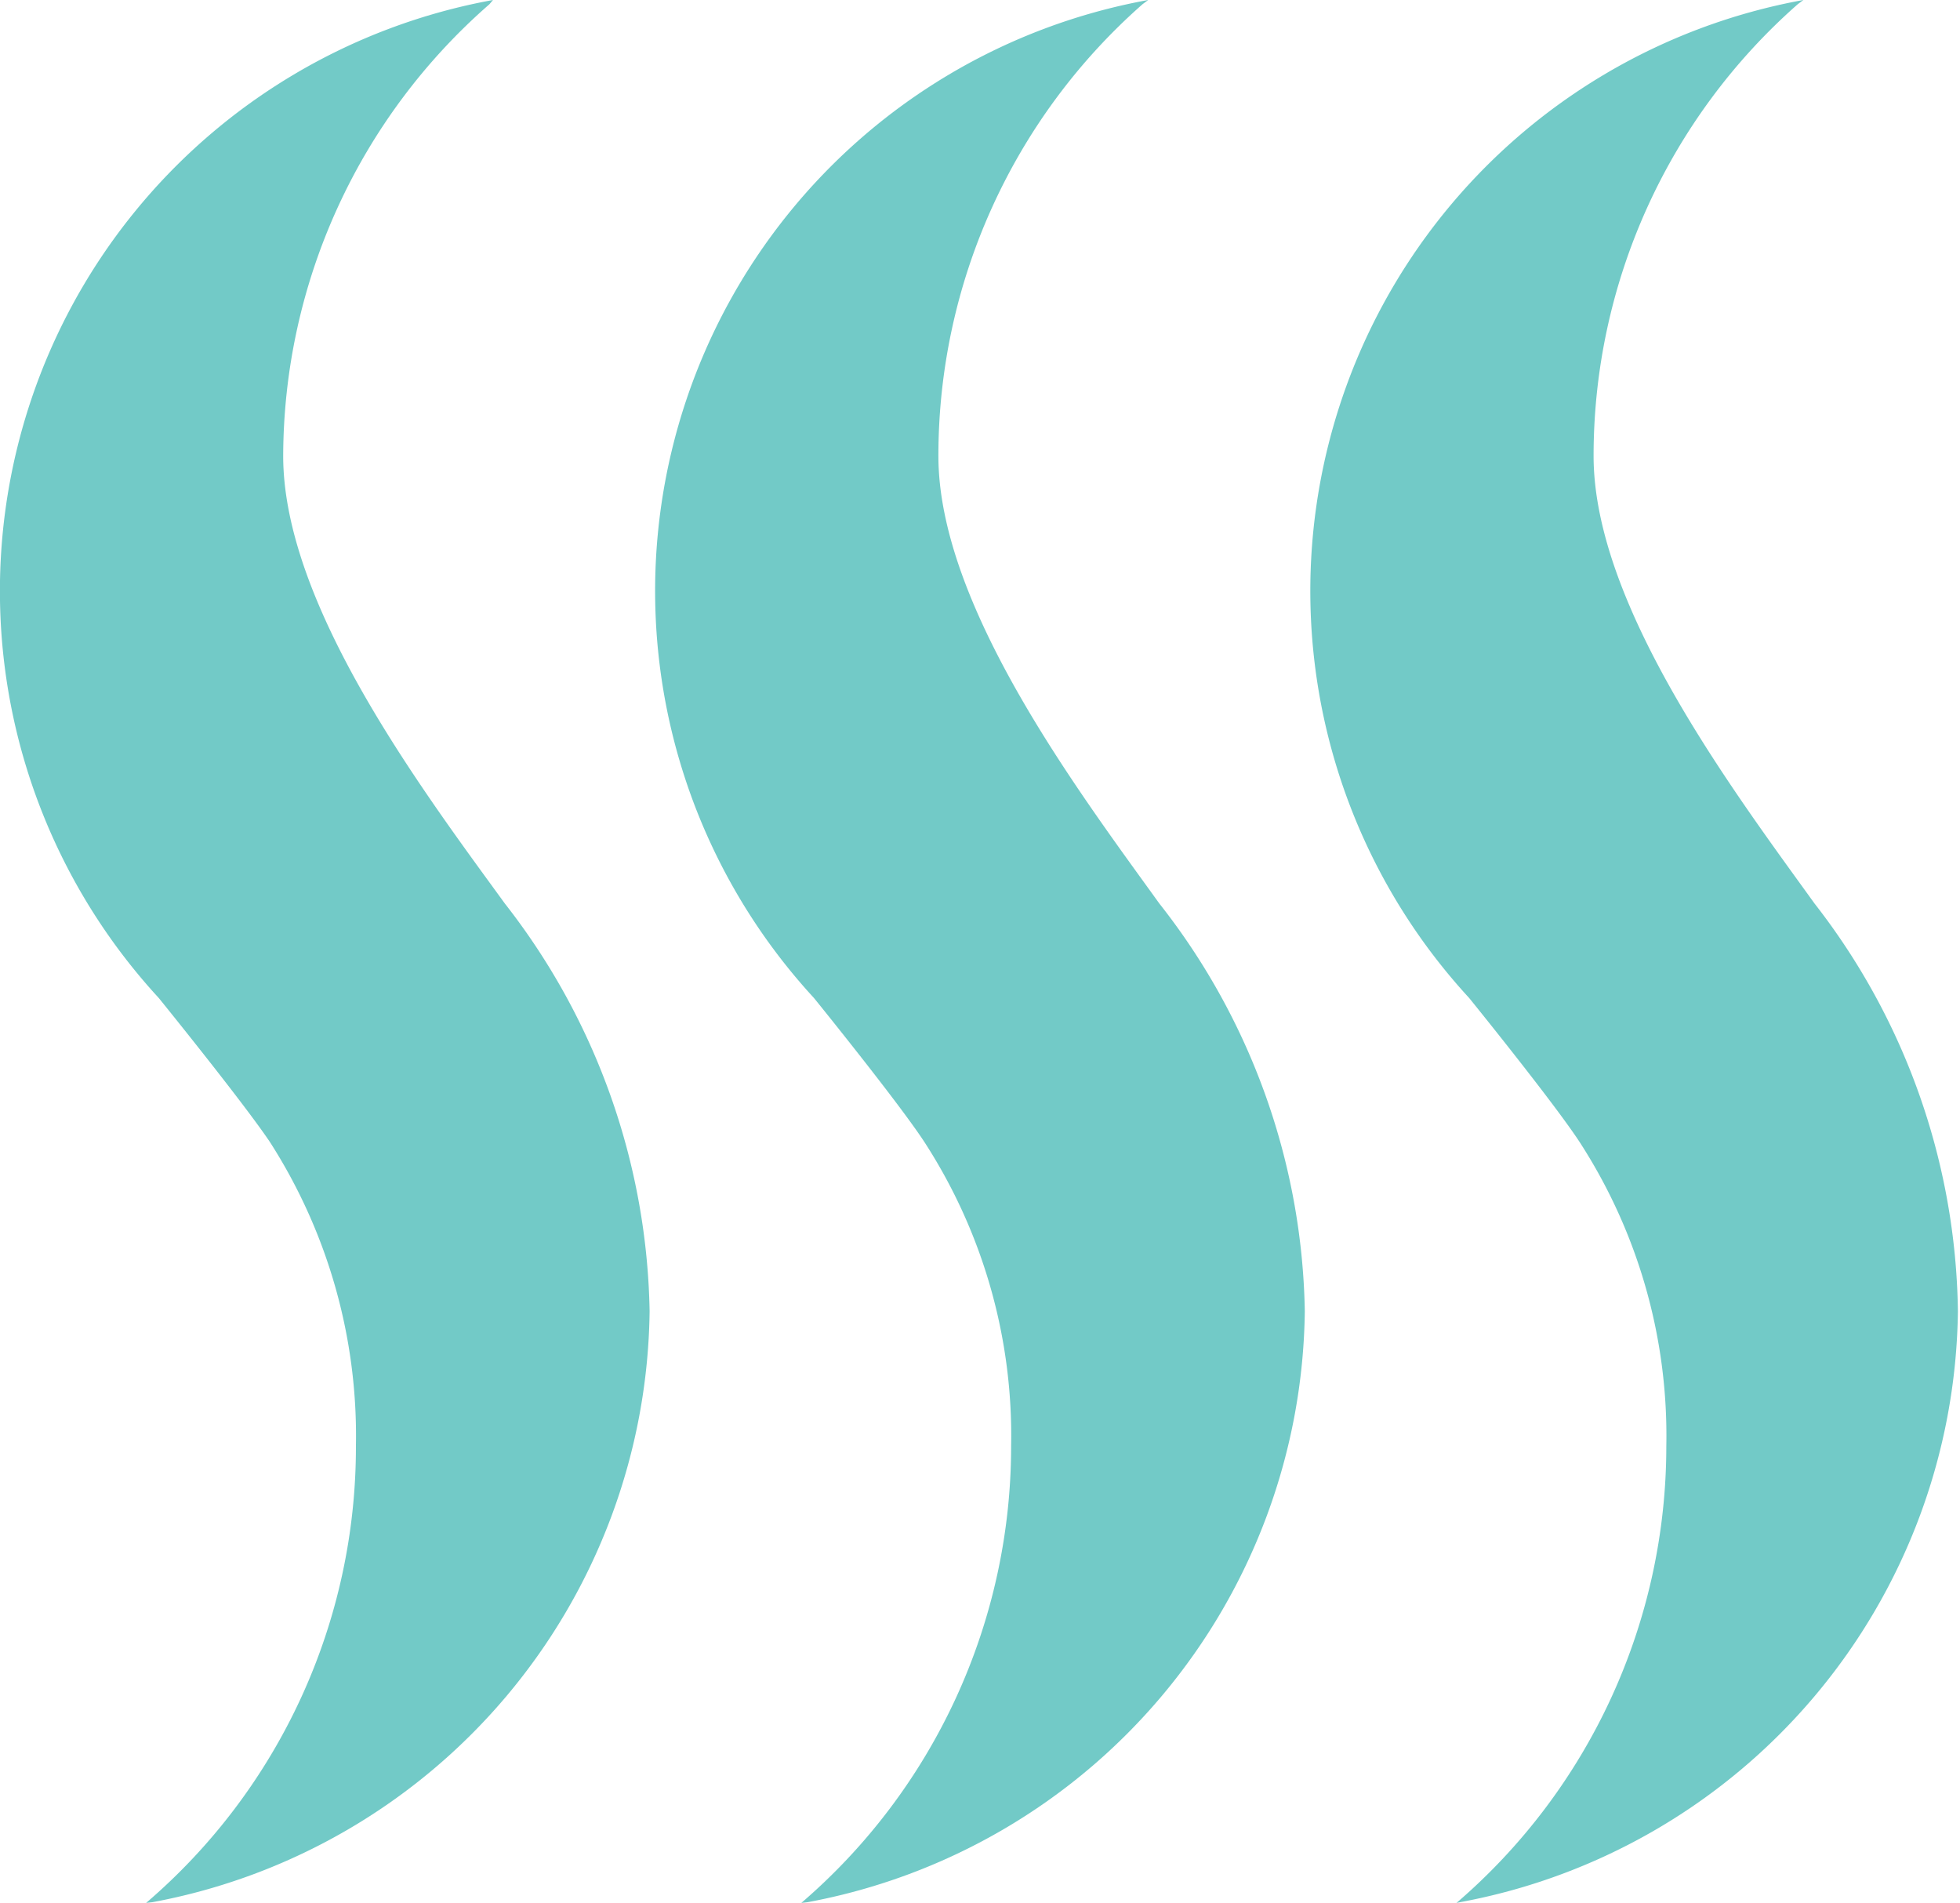 <svg id="Layer_1" data-name="Layer 1" xmlns="http://www.w3.org/2000/svg" xmlns:xlink="http://www.w3.org/1999/xlink" viewBox="0 0 28.03 27.21"><defs><style>.cls-1{fill:none;}.cls-2{clip-path:url(#clip-path);}.cls-3{fill:#72cac7;}</style><clipPath id="clip-path" transform="translate(-3 -2)"><rect class="cls-1" x="3" y="2" width="28.03" height="27.21"/></clipPath></defs><title>Aromatic</title><g id="EO_usage_symbol_-_aromatic" data-name="EO usage symbol - aromatic"><g class="cls-2"><g class="cls-2"><path class="cls-3" d="M5.09,29.21a8.58,8.58,0,0,0,3-6.53,7.78,7.78,0,0,0-1.23-4.35c-.39-.58-1.59-2.06-1.59-2.06A8.59,8.59,0,0,1,10.05,2L10,2.06A8.6,8.6,0,0,0,7.05,8.52c0,2.14,2,4.79,3.17,6.4a9.73,9.73,0,0,1,2.07,5.83A8.7,8.7,0,0,1,5.18,29.2Z" transform="translate(-3 -2)"/><path class="cls-3" d="M14.46,29.21a8.61,8.61,0,0,0,3-6.53,7.72,7.72,0,0,0-1.24-4.35c-.38-.58-1.58-2.06-1.58-2.06A8.59,8.59,0,0,1,19.42,2l-.08.06a8.6,8.6,0,0,0-2.92,6.46c0,2.14,2,4.79,3.16,6.4a9.68,9.68,0,0,1,2.08,5.83,8.7,8.7,0,0,1-7.11,8.45Z" transform="translate(-3 -2)"/><path class="cls-3" d="M23.83,29.21a8.61,8.61,0,0,0,3-6.53,7.72,7.72,0,0,0-1.24-4.35c-.38-.58-1.58-2.06-1.58-2.06A8.59,8.59,0,0,1,28.79,2l-.08.06a8.6,8.6,0,0,0-2.92,6.46c0,2.14,2,4.79,3.16,6.4A9.68,9.68,0,0,1,31,20.75a8.7,8.7,0,0,1-7.12,8.45Z" transform="translate(-3 -2)"/></g></g></g></svg>